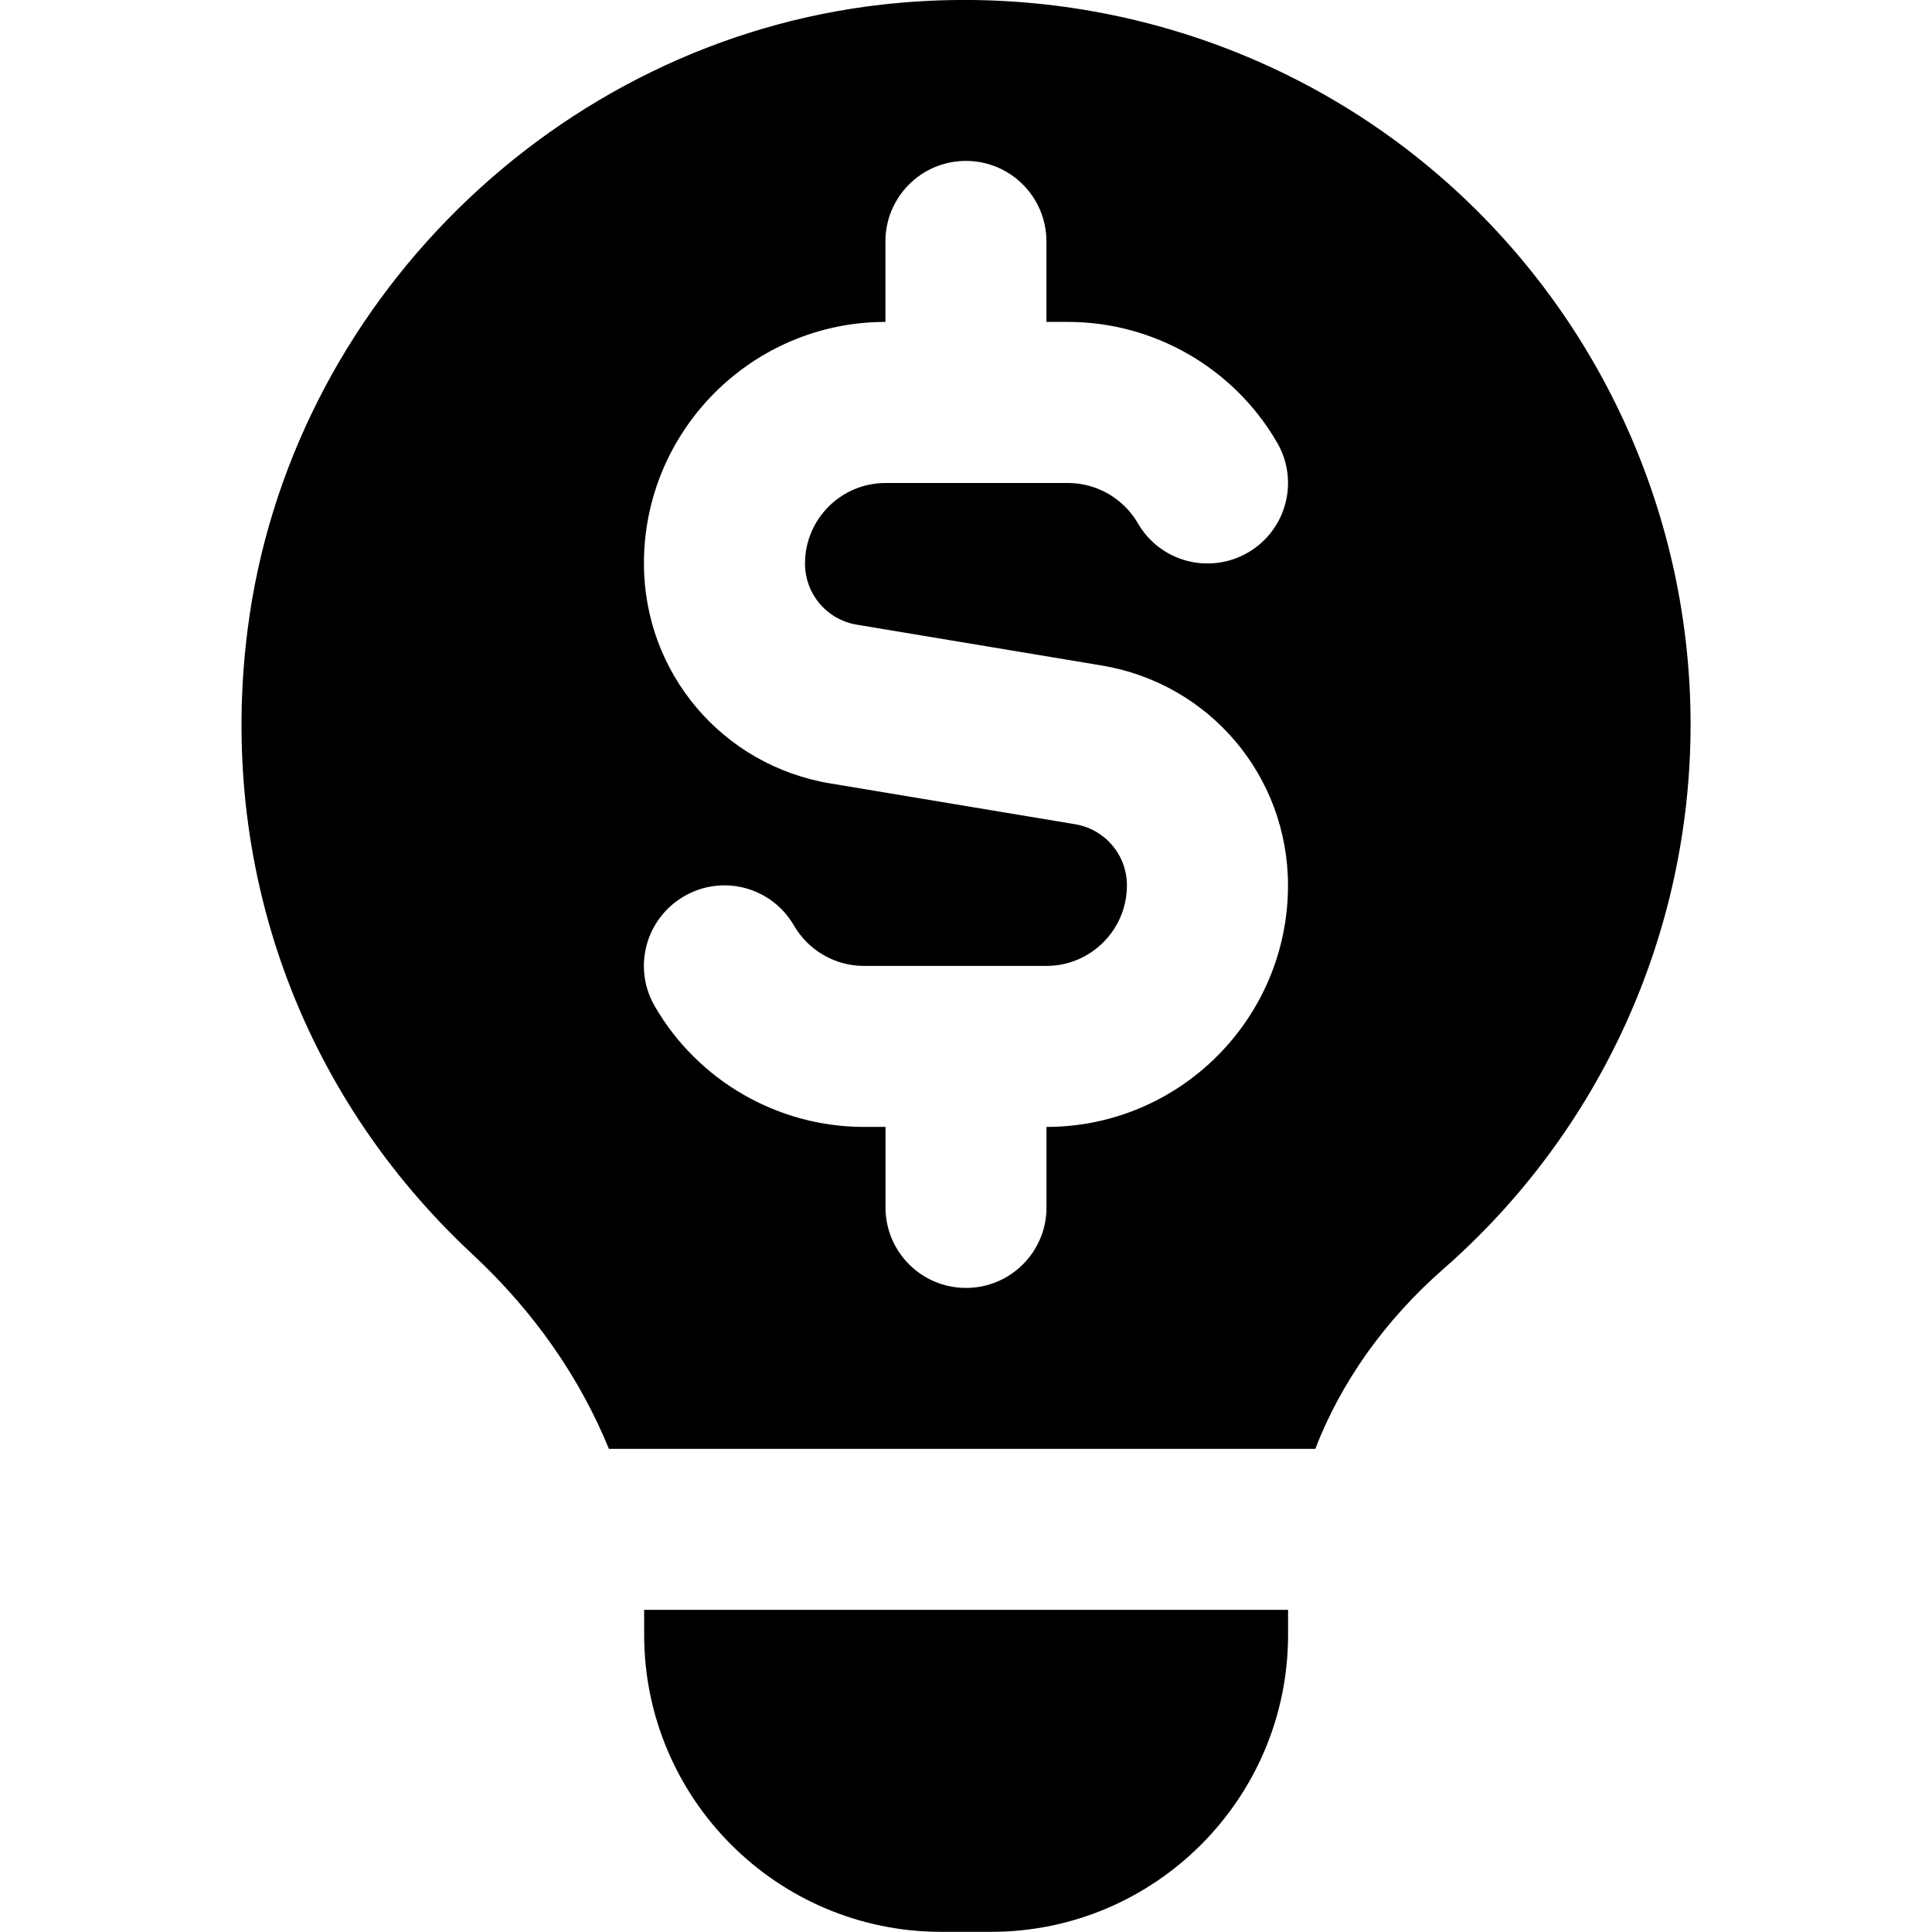 <?xml version="1.0" encoding="UTF-8"?>
<svg xmlns="http://www.w3.org/2000/svg" id="Layer_1" data-name="Layer 1" viewBox="0 0 24 24" width="512" height="512"><path d="M8.001,19.998h8v.31c0,2.035-1.655,3.69-3.69,3.69h-.619c-2.035,0-3.69-1.655-3.69-3.69v-.31Zm13-11c0,2.59-1.118,5.055-3.068,6.763-.739,.648-1.275,1.413-1.594,2.237H7.564c-.358-.877-.926-1.702-1.695-2.417-2.149-2.001-3.167-4.83-2.793-7.761C3.591,3.78,6.905,.515,10.957,.057c2.567-.289,5.13,.522,7.038,2.227,1.91,1.707,3.006,4.154,3.006,6.714Zm-5.001,2.002c0-1.36-.974-2.51-2.315-2.733l-3.041-.507c-.373-.062-.644-.382-.644-.76,0-.551,.448-1,1-1h2.268c.356,0,.688,.192,.867,.5,.275,.478,.886,.642,1.366,.365,.478-.277,.642-.888,.364-1.366-.534-.925-1.53-1.5-2.598-1.5h-.268v-1c0-.552-.447-1-1-1s-1,.448-1,1v1c-1.654,0-3,1.346-3,3,0,1.36,.974,2.51,2.315,2.733l3.041,.507c.373,.062,.644,.382,.644,.76,0,.551-.448,1-1,1h-2.268c-.356,0-.688-.192-.867-.5-.276-.479-.887-.644-1.366-.365-.478,.277-.642,.888-.364,1.366,.534,.925,1.53,1.499,2.598,1.499h.268v1c0,.552,.447,1,1,1s1-.448,1-1v-1c1.654,0,3-1.346,3-3Z"/></svg>
